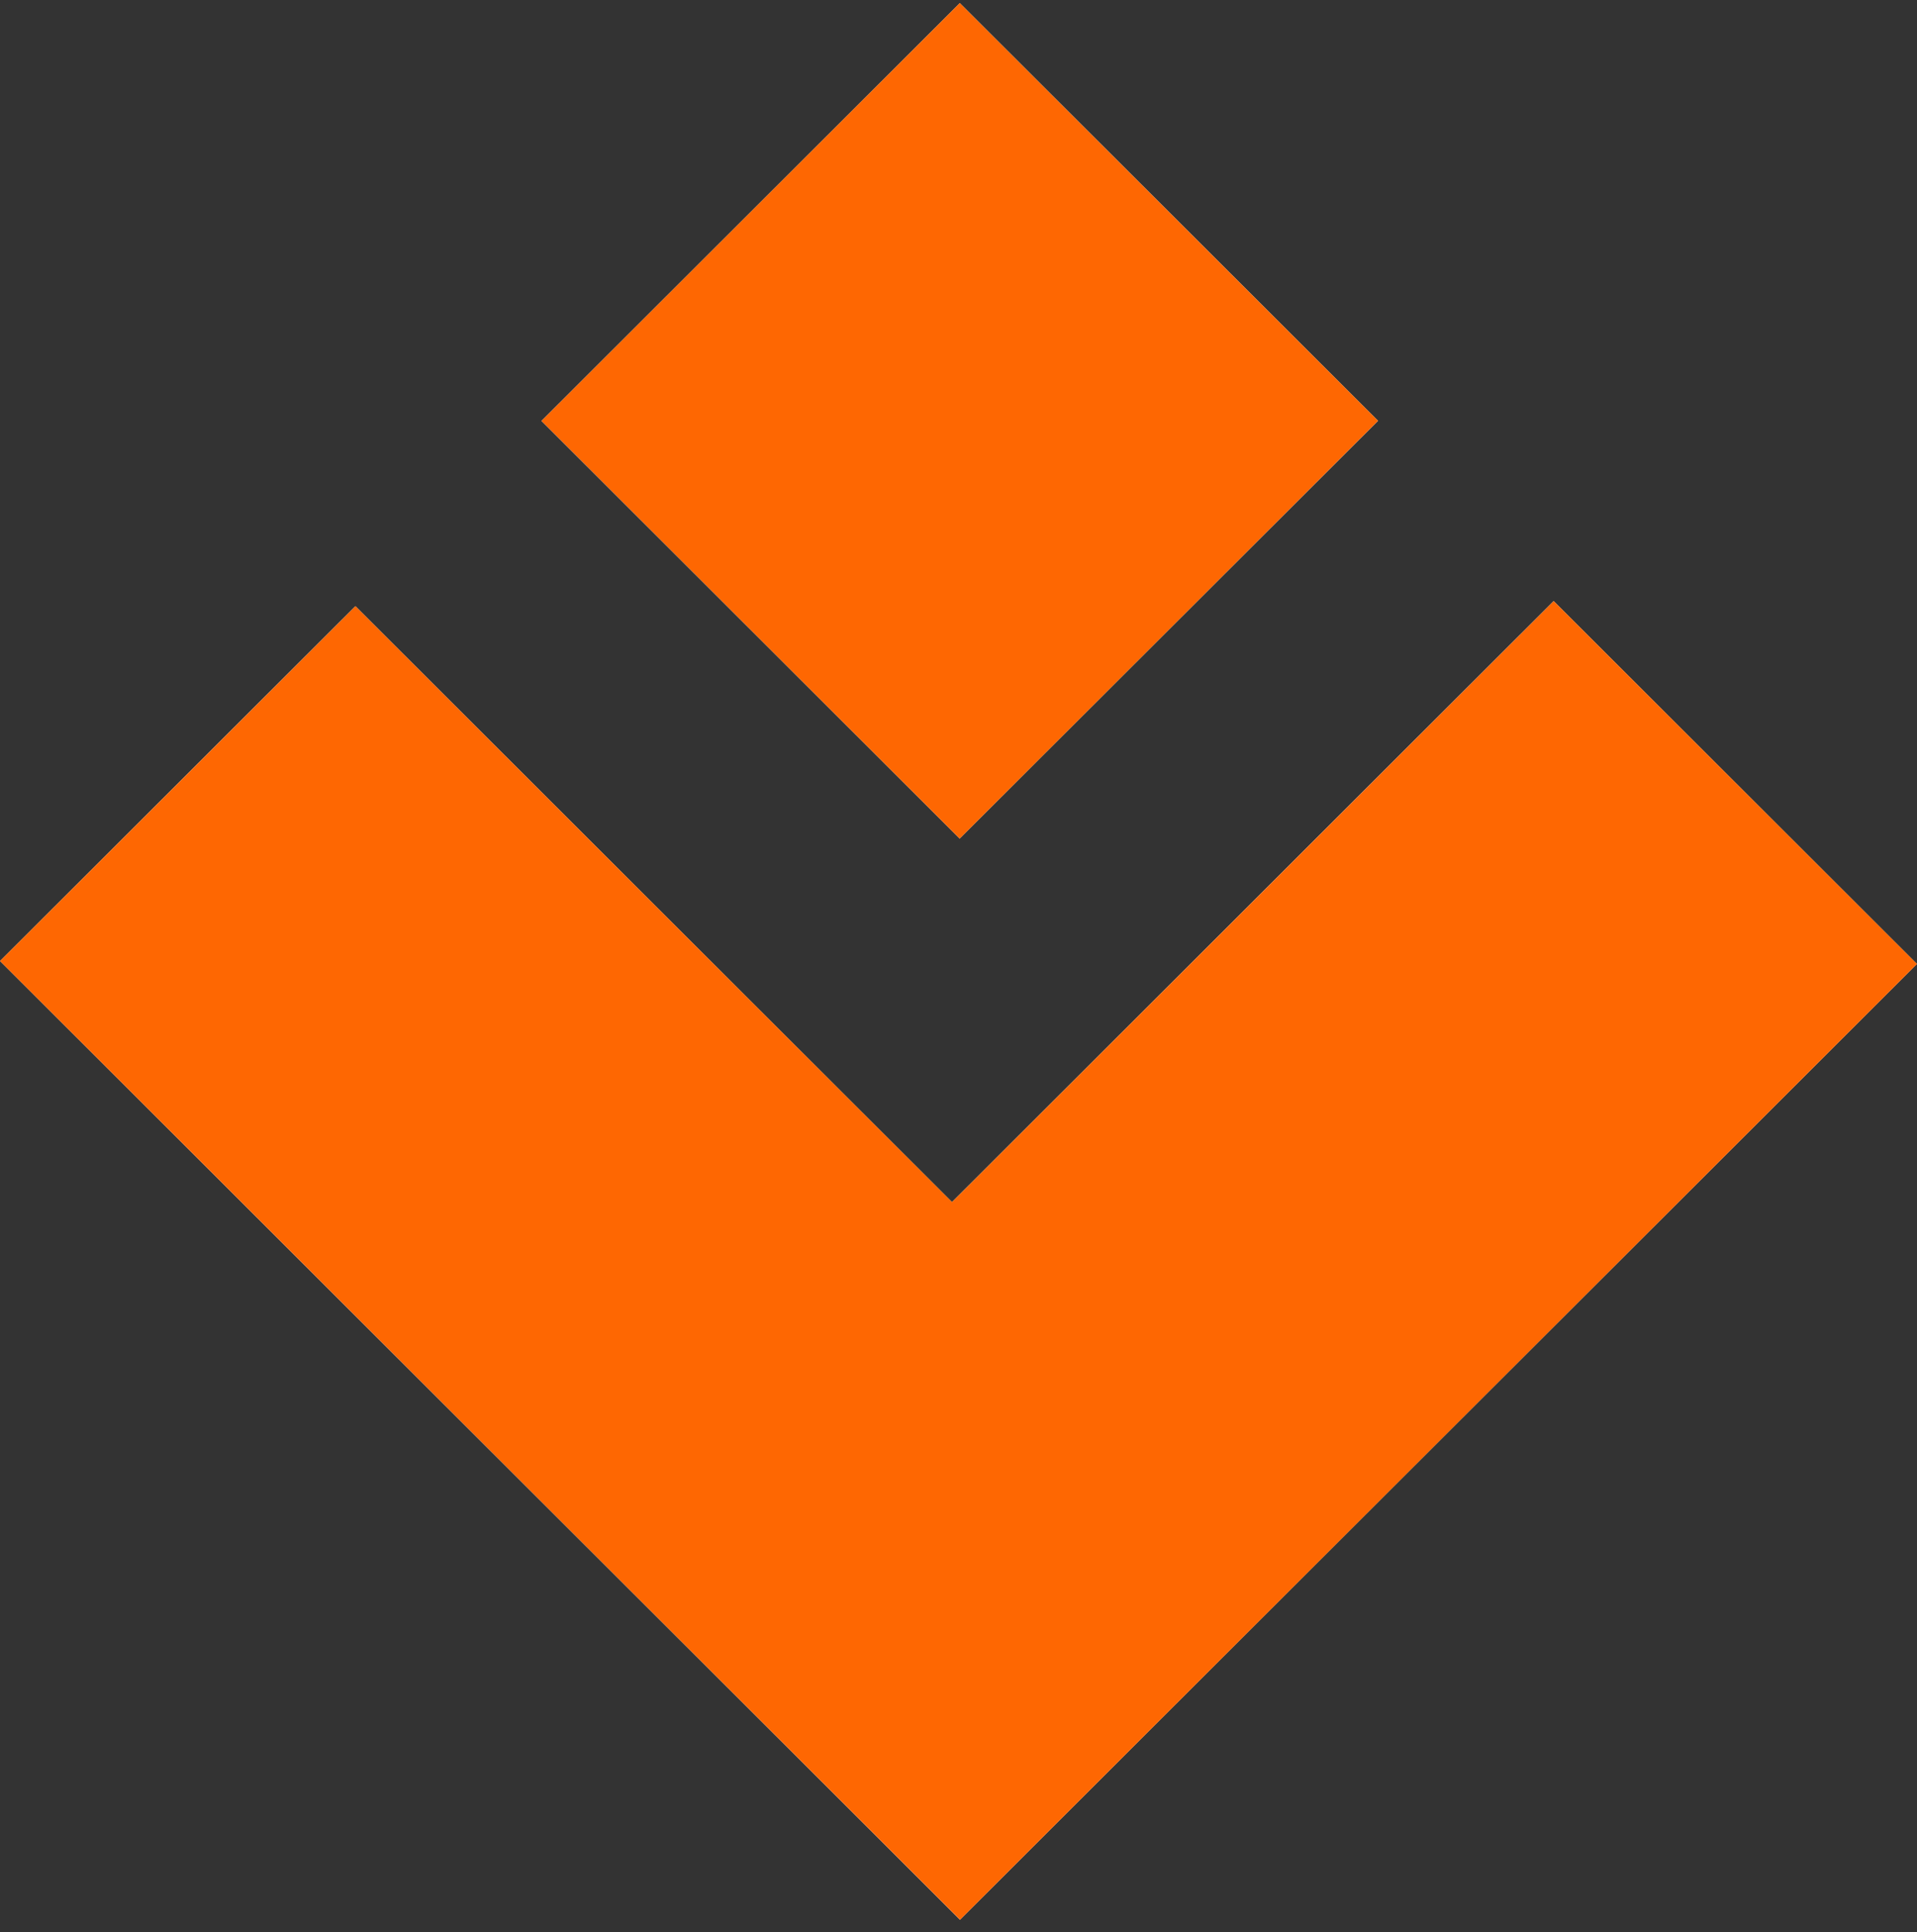 <?xml version="1.0" encoding="UTF-8"?>
<svg xmlns="http://www.w3.org/2000/svg" width="125" height="126" viewBox="0 0 125 126" fill="none">
  <rect x="0" y="0" width="125" height="126" fill="#333333" stroke="none"/>
  <g clip-path="url(#clip0_109_1447)">
    <path d="M0 62.675C20.902 83.552 41.879 104.507 62.594 125.201C83.388 104.428 104.342 83.5 124.995 62.867C117.296 55.174 109.451 47.34 101.307 39.202C88.427 52.066 75.384 65.1 62.074 78.395C49.134 65.469 36.09 52.436 23.174 39.534C15.427 47.27 7.606 55.08 0 62.675ZM62.575 54.692C71.694 45.58 80.817 36.469 89.856 27.442C80.803 18.396 71.647 9.256 62.584 0.201C53.531 9.247 44.375 18.391 35.308 27.451C44.366 36.502 53.522 45.646 62.575 54.692Z" fill="#FEFEFE"></path>
    <path d="M0 62.676C7.606 55.08 15.427 47.27 23.178 39.534C36.095 52.441 49.138 65.469 62.078 78.395C75.389 65.1 88.432 52.071 101.311 39.202C109.456 47.336 117.3 55.174 125 62.867C104.346 83.5 83.393 104.428 62.598 125.201C41.879 104.508 20.902 83.552 0 62.676Z" fill="#FE6702"></path>
    <path d="M62.575 54.692C53.522 45.646 44.366 36.502 35.309 27.451C44.376 18.391 53.532 9.247 62.585 0.201C71.647 9.252 80.799 18.396 89.856 27.442C80.817 36.469 71.699 45.58 62.575 54.692Z" fill="#FE6702"></path>
  </g>
  <defs>
    <clipPath id="clip0_109_1447">
      <rect width="125" height="125" fill="white" transform="translate(0 0.201)"></rect>
    </clipPath>
  </defs>
</svg>
